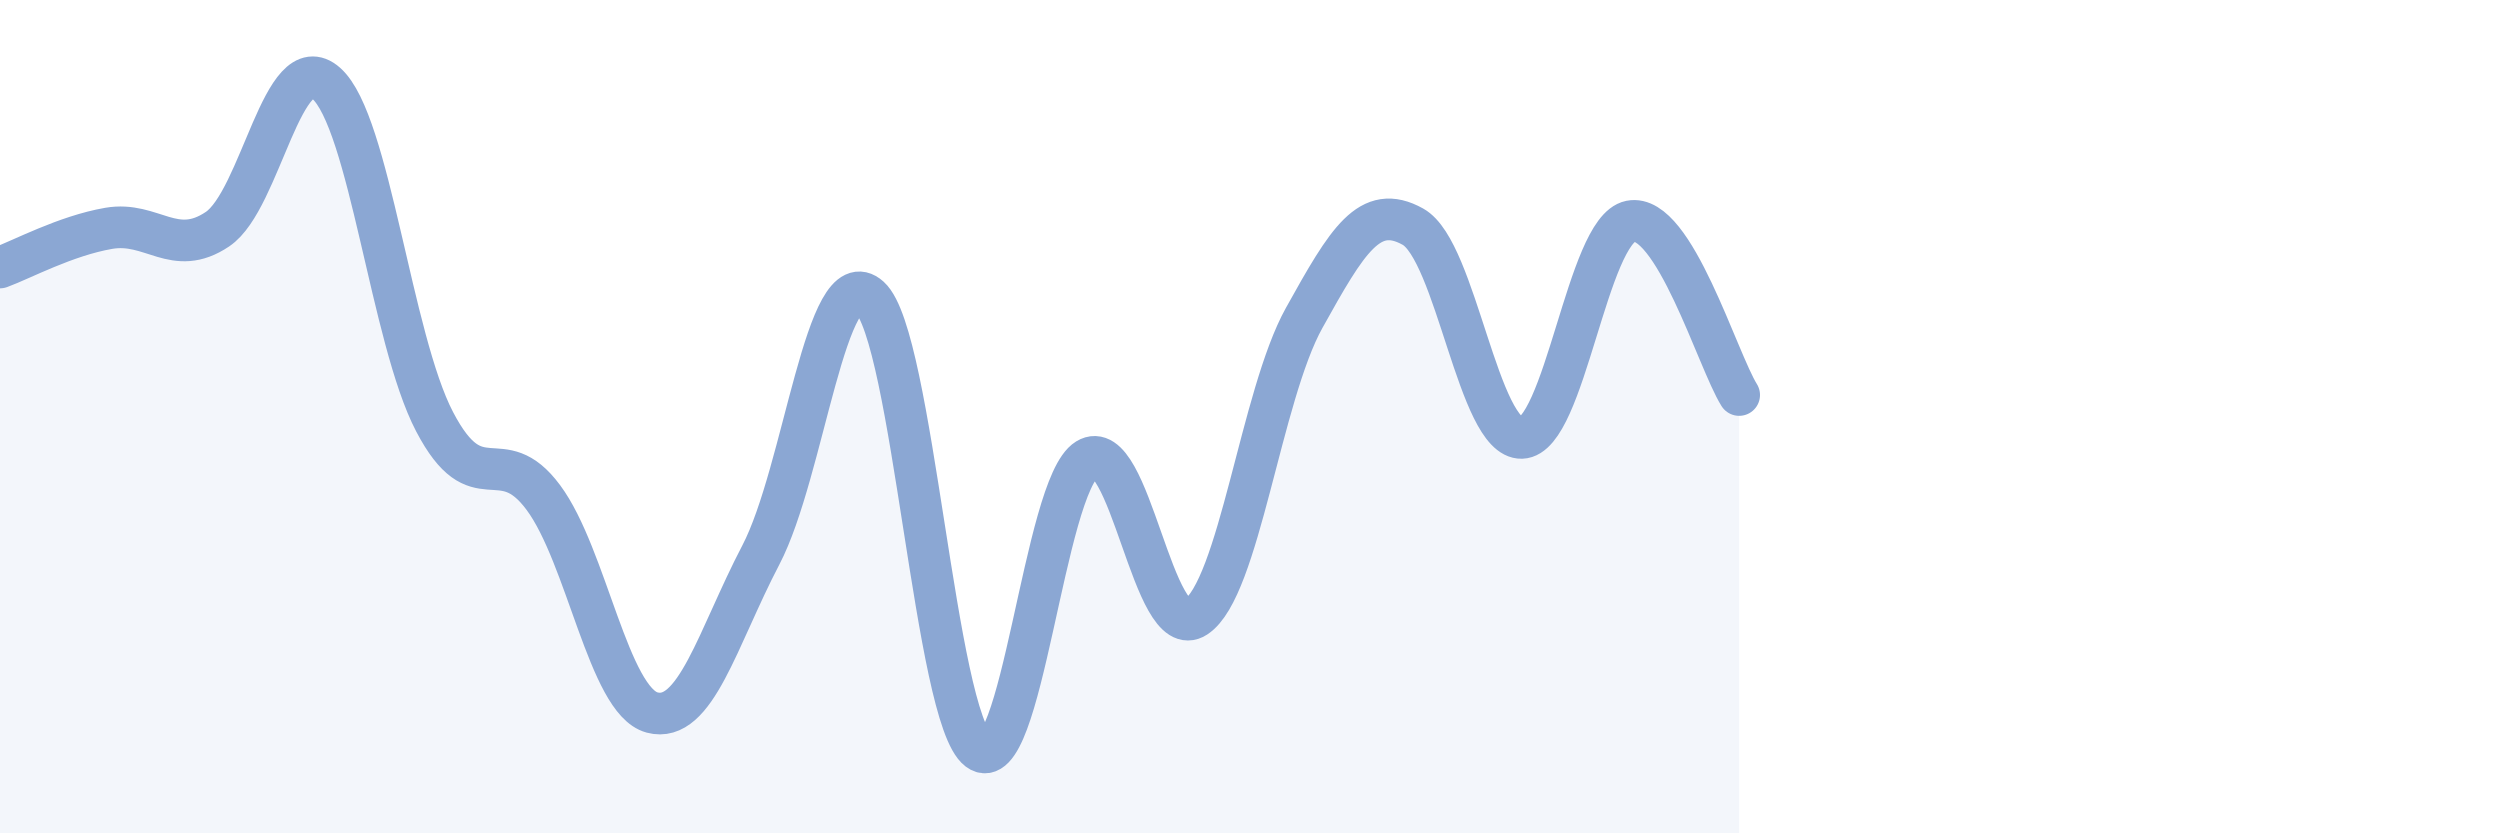 
    <svg width="60" height="20" viewBox="0 0 60 20" xmlns="http://www.w3.org/2000/svg">
      <path
        d="M 0,6.42 C 0.52,6.23 1.57,5.66 2.61,5.48 C 3.65,5.3 4.18,6.2 5.22,5.5 C 6.26,4.8 6.79,1.08 7.83,2 C 8.87,2.92 9.39,8.13 10.43,10.12 C 11.47,12.11 12,10.54 13.04,11.94 C 14.08,13.34 14.61,16.82 15.65,17.1 C 16.69,17.38 17.22,15.31 18.26,13.32 C 19.3,11.33 19.83,6.19 20.87,7.13 C 21.91,8.07 22.44,17.22 23.48,18 C 24.52,18.78 25.05,11.66 26.09,11.02 C 27.13,10.38 27.66,15.49 28.7,14.81 C 29.74,14.13 30.26,9.5 31.3,7.63 C 32.34,5.76 32.87,4.86 33.91,5.44 C 34.95,6.02 35.48,10.54 36.52,10.51 C 37.56,10.48 38.09,5.52 39.13,5.31 C 40.17,5.1 41.22,8.65 41.74,9.48L41.74 20L0 20Z"
        fill="#8ba7d3"
        opacity="0.1"
        stroke-linecap="round"
        stroke-linejoin="round"
      />
      <path
        d="M 0,6.42 C 0.52,6.23 1.57,5.66 2.61,5.48 C 3.65,5.3 4.18,6.2 5.22,5.5 C 6.26,4.8 6.79,1.08 7.83,2 C 8.87,2.92 9.39,8.13 10.43,10.12 C 11.47,12.11 12,10.54 13.04,11.94 C 14.08,13.34 14.61,16.82 15.65,17.1 C 16.69,17.38 17.22,15.31 18.26,13.32 C 19.3,11.33 19.83,6.19 20.87,7.13 C 21.91,8.07 22.44,17.22 23.48,18 C 24.52,18.78 25.05,11.66 26.09,11.02 C 27.13,10.38 27.66,15.49 28.7,14.81 C 29.74,14.13 30.26,9.5 31.3,7.63 C 32.34,5.76 32.87,4.86 33.91,5.44 C 34.95,6.02 35.48,10.54 36.52,10.51 C 37.56,10.48 38.09,5.52 39.13,5.31 C 40.17,5.1 41.22,8.65 41.74,9.48"
        stroke="#8ba7d3"
        stroke-width="1"
        fill="none"
        stroke-linecap="round"
        stroke-linejoin="round"
      />
    </svg>
  